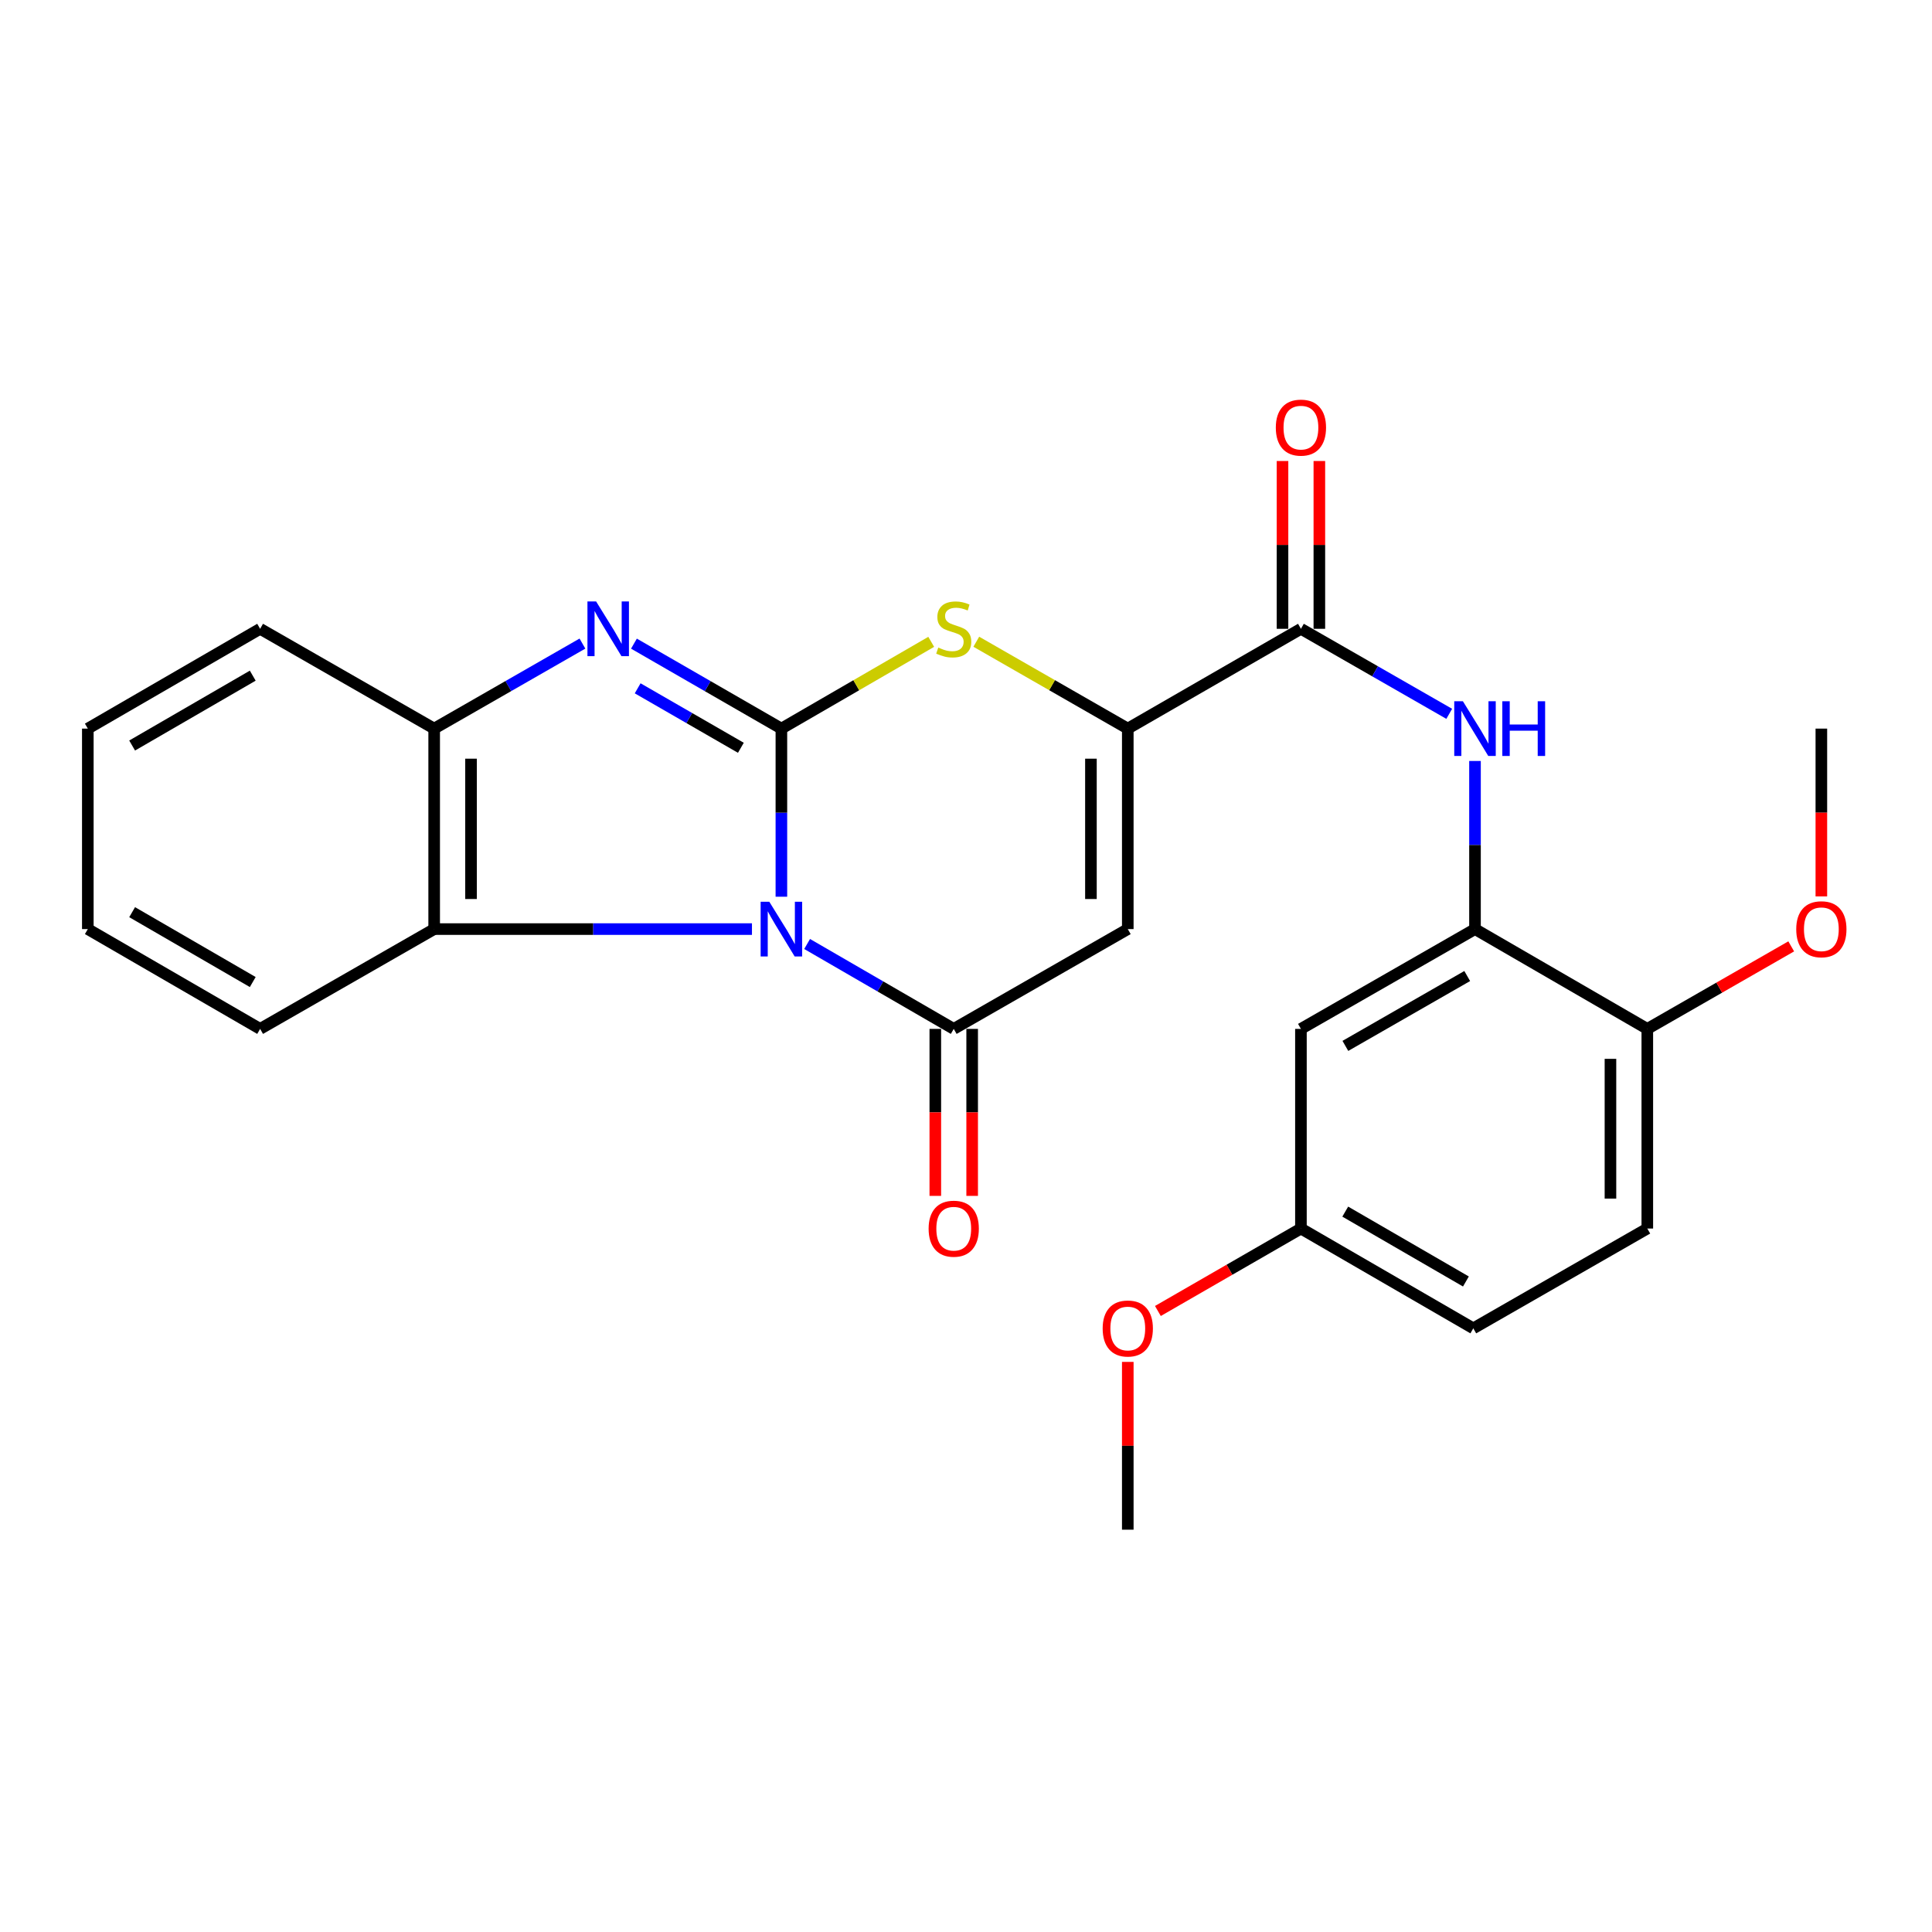 <?xml version='1.0' encoding='iso-8859-1'?>
<svg version='1.1' baseProfile='full'
              xmlns='http://www.w3.org/2000/svg'
                      xmlns:rdkit='http://www.rdkit.org/xml'
                      xmlns:xlink='http://www.w3.org/1999/xlink'
                  xml:space='preserve'
width='1000px' height='1000px' viewBox='0 0 1000 1000'>
<!-- END OF HEADER -->
<rect style='opacity:1.0;fill:#FFFFFF;stroke:none' width='1000' height='1000' x='0' y='0'> </rect>
<path class='bond-0' d='M 404.445,464.14 L 404.445,420.634' style='fill:none;fill-rule:evenodd;stroke:#0000FF;stroke-width:6px;stroke-linecap:butt;stroke-linejoin:miter;stroke-opacity:1' />
<path class='bond-0' d='M 404.445,420.634 L 404.445,377.127' style='fill:none;fill-rule:evenodd;stroke:#000000;stroke-width:6px;stroke-linecap:butt;stroke-linejoin:miter;stroke-opacity:1' />
<path class='bond-1' d='M 417.762,488.607 L 455.707,510.581' style='fill:none;fill-rule:evenodd;stroke:#0000FF;stroke-width:6px;stroke-linecap:butt;stroke-linejoin:miter;stroke-opacity:1' />
<path class='bond-1' d='M 455.707,510.581 L 493.652,532.556' style='fill:none;fill-rule:evenodd;stroke:#000000;stroke-width:6px;stroke-linecap:butt;stroke-linejoin:miter;stroke-opacity:1' />
<path class='bond-6' d='M 389.212,480.895 L 306.97,480.895' style='fill:none;fill-rule:evenodd;stroke:#0000FF;stroke-width:6px;stroke-linecap:butt;stroke-linejoin:miter;stroke-opacity:1' />
<path class='bond-6' d='M 306.97,480.895 L 224.727,480.895' style='fill:none;fill-rule:evenodd;stroke:#000000;stroke-width:6px;stroke-linecap:butt;stroke-linejoin:miter;stroke-opacity:1' />
<path class='bond-2' d='M 404.445,377.127 L 366.287,355.136' style='fill:none;fill-rule:evenodd;stroke:#000000;stroke-width:6px;stroke-linecap:butt;stroke-linejoin:miter;stroke-opacity:1' />
<path class='bond-2' d='M 366.287,355.136 L 328.13,333.146' style='fill:none;fill-rule:evenodd;stroke:#0000FF;stroke-width:6px;stroke-linecap:butt;stroke-linejoin:miter;stroke-opacity:1' />
<path class='bond-2' d='M 383.473,387.057 L 356.763,371.663' style='fill:none;fill-rule:evenodd;stroke:#000000;stroke-width:6px;stroke-linecap:butt;stroke-linejoin:miter;stroke-opacity:1' />
<path class='bond-2' d='M 356.763,371.663 L 330.053,356.27' style='fill:none;fill-rule:evenodd;stroke:#0000FF;stroke-width:6px;stroke-linecap:butt;stroke-linejoin:miter;stroke-opacity:1' />
<path class='bond-5' d='M 404.445,377.127 L 443.22,354.672' style='fill:none;fill-rule:evenodd;stroke:#000000;stroke-width:6px;stroke-linecap:butt;stroke-linejoin:miter;stroke-opacity:1' />
<path class='bond-5' d='M 443.22,354.672 L 481.995,332.216' style='fill:none;fill-rule:evenodd;stroke:#CCCC00;stroke-width:6px;stroke-linecap:butt;stroke-linejoin:miter;stroke-opacity:1' />
<path class='bond-3' d='M 493.652,532.556 L 583.739,480.895' style='fill:none;fill-rule:evenodd;stroke:#000000;stroke-width:6px;stroke-linecap:butt;stroke-linejoin:miter;stroke-opacity:1' />
<path class='bond-12' d='M 484.115,532.556 L 484.115,575.771' style='fill:none;fill-rule:evenodd;stroke:#000000;stroke-width:6px;stroke-linecap:butt;stroke-linejoin:miter;stroke-opacity:1' />
<path class='bond-12' d='M 484.115,575.771 L 484.115,618.986' style='fill:none;fill-rule:evenodd;stroke:#FF0000;stroke-width:6px;stroke-linecap:butt;stroke-linejoin:miter;stroke-opacity:1' />
<path class='bond-12' d='M 503.19,532.556 L 503.19,575.771' style='fill:none;fill-rule:evenodd;stroke:#000000;stroke-width:6px;stroke-linecap:butt;stroke-linejoin:miter;stroke-opacity:1' />
<path class='bond-12' d='M 503.19,575.771 L 503.19,618.986' style='fill:none;fill-rule:evenodd;stroke:#FF0000;stroke-width:6px;stroke-linecap:butt;stroke-linejoin:miter;stroke-opacity:1' />
<path class='bond-26' d='M 301.467,333.114 L 263.097,355.121' style='fill:none;fill-rule:evenodd;stroke:#0000FF;stroke-width:6px;stroke-linecap:butt;stroke-linejoin:miter;stroke-opacity:1' />
<path class='bond-26' d='M 263.097,355.121 L 224.727,377.127' style='fill:none;fill-rule:evenodd;stroke:#000000;stroke-width:6px;stroke-linecap:butt;stroke-linejoin:miter;stroke-opacity:1' />
<path class='bond-4' d='M 583.739,480.895 L 583.739,377.127' style='fill:none;fill-rule:evenodd;stroke:#000000;stroke-width:6px;stroke-linecap:butt;stroke-linejoin:miter;stroke-opacity:1' />
<path class='bond-4' d='M 564.664,465.329 L 564.664,392.692' style='fill:none;fill-rule:evenodd;stroke:#000000;stroke-width:6px;stroke-linecap:butt;stroke-linejoin:miter;stroke-opacity:1' />
<path class='bond-7' d='M 583.739,377.127 L 673.359,325.466' style='fill:none;fill-rule:evenodd;stroke:#000000;stroke-width:6px;stroke-linecap:butt;stroke-linejoin:miter;stroke-opacity:1' />
<path class='bond-27' d='M 583.739,377.127 L 544.534,354.644' style='fill:none;fill-rule:evenodd;stroke:#000000;stroke-width:6px;stroke-linecap:butt;stroke-linejoin:miter;stroke-opacity:1' />
<path class='bond-27' d='M 544.534,354.644 L 505.328,332.161' style='fill:none;fill-rule:evenodd;stroke:#CCCC00;stroke-width:6px;stroke-linecap:butt;stroke-linejoin:miter;stroke-opacity:1' />
<path class='bond-8' d='M 224.727,480.895 L 224.727,377.127' style='fill:none;fill-rule:evenodd;stroke:#000000;stroke-width:6px;stroke-linecap:butt;stroke-linejoin:miter;stroke-opacity:1' />
<path class='bond-8' d='M 243.802,465.329 L 243.802,392.692' style='fill:none;fill-rule:evenodd;stroke:#000000;stroke-width:6px;stroke-linecap:butt;stroke-linejoin:miter;stroke-opacity:1' />
<path class='bond-19' d='M 224.727,480.895 L 134.64,532.556' style='fill:none;fill-rule:evenodd;stroke:#000000;stroke-width:6px;stroke-linecap:butt;stroke-linejoin:miter;stroke-opacity:1' />
<path class='bond-9' d='M 673.359,325.466 L 711.74,347.473' style='fill:none;fill-rule:evenodd;stroke:#000000;stroke-width:6px;stroke-linecap:butt;stroke-linejoin:miter;stroke-opacity:1' />
<path class='bond-9' d='M 711.74,347.473 L 750.12,369.48' style='fill:none;fill-rule:evenodd;stroke:#0000FF;stroke-width:6px;stroke-linecap:butt;stroke-linejoin:miter;stroke-opacity:1' />
<path class='bond-14' d='M 682.897,325.466 L 682.897,282.042' style='fill:none;fill-rule:evenodd;stroke:#000000;stroke-width:6px;stroke-linecap:butt;stroke-linejoin:miter;stroke-opacity:1' />
<path class='bond-14' d='M 682.897,282.042 L 682.897,238.618' style='fill:none;fill-rule:evenodd;stroke:#FF0000;stroke-width:6px;stroke-linecap:butt;stroke-linejoin:miter;stroke-opacity:1' />
<path class='bond-14' d='M 663.822,325.466 L 663.822,282.042' style='fill:none;fill-rule:evenodd;stroke:#000000;stroke-width:6px;stroke-linecap:butt;stroke-linejoin:miter;stroke-opacity:1' />
<path class='bond-14' d='M 663.822,282.042 L 663.822,238.618' style='fill:none;fill-rule:evenodd;stroke:#FF0000;stroke-width:6px;stroke-linecap:butt;stroke-linejoin:miter;stroke-opacity:1' />
<path class='bond-21' d='M 224.727,377.127 L 134.64,325.466' style='fill:none;fill-rule:evenodd;stroke:#000000;stroke-width:6px;stroke-linecap:butt;stroke-linejoin:miter;stroke-opacity:1' />
<path class='bond-10' d='M 763.457,393.881 L 763.457,437.388' style='fill:none;fill-rule:evenodd;stroke:#0000FF;stroke-width:6px;stroke-linecap:butt;stroke-linejoin:miter;stroke-opacity:1' />
<path class='bond-10' d='M 763.457,437.388 L 763.457,480.895' style='fill:none;fill-rule:evenodd;stroke:#000000;stroke-width:6px;stroke-linecap:butt;stroke-linejoin:miter;stroke-opacity:1' />
<path class='bond-11' d='M 763.457,480.895 L 673.359,532.556' style='fill:none;fill-rule:evenodd;stroke:#000000;stroke-width:6px;stroke-linecap:butt;stroke-linejoin:miter;stroke-opacity:1' />
<path class='bond-11' d='M 759.43,505.191 L 696.362,541.354' style='fill:none;fill-rule:evenodd;stroke:#000000;stroke-width:6px;stroke-linecap:butt;stroke-linejoin:miter;stroke-opacity:1' />
<path class='bond-13' d='M 763.457,480.895 L 852.643,532.556' style='fill:none;fill-rule:evenodd;stroke:#000000;stroke-width:6px;stroke-linecap:butt;stroke-linejoin:miter;stroke-opacity:1' />
<path class='bond-16' d='M 673.359,532.556 L 673.359,635.889' style='fill:none;fill-rule:evenodd;stroke:#000000;stroke-width:6px;stroke-linecap:butt;stroke-linejoin:miter;stroke-opacity:1' />
<path class='bond-15' d='M 852.643,532.556 L 852.643,635.889' style='fill:none;fill-rule:evenodd;stroke:#000000;stroke-width:6px;stroke-linecap:butt;stroke-linejoin:miter;stroke-opacity:1' />
<path class='bond-15' d='M 833.568,548.056 L 833.568,620.389' style='fill:none;fill-rule:evenodd;stroke:#000000;stroke-width:6px;stroke-linecap:butt;stroke-linejoin:miter;stroke-opacity:1' />
<path class='bond-18' d='M 852.643,532.556 L 889.888,511.197' style='fill:none;fill-rule:evenodd;stroke:#000000;stroke-width:6px;stroke-linecap:butt;stroke-linejoin:miter;stroke-opacity:1' />
<path class='bond-18' d='M 889.888,511.197 L 927.133,489.838' style='fill:none;fill-rule:evenodd;stroke:#FF0000;stroke-width:6px;stroke-linecap:butt;stroke-linejoin:miter;stroke-opacity:1' />
<path class='bond-17' d='M 852.643,635.889 L 762.577,687.55' style='fill:none;fill-rule:evenodd;stroke:#000000;stroke-width:6px;stroke-linecap:butt;stroke-linejoin:miter;stroke-opacity:1' />
<path class='bond-20' d='M 673.359,635.889 L 636.342,657.227' style='fill:none;fill-rule:evenodd;stroke:#000000;stroke-width:6px;stroke-linecap:butt;stroke-linejoin:miter;stroke-opacity:1' />
<path class='bond-20' d='M 636.342,657.227 L 599.325,678.566' style='fill:none;fill-rule:evenodd;stroke:#FF0000;stroke-width:6px;stroke-linecap:butt;stroke-linejoin:miter;stroke-opacity:1' />
<path class='bond-29' d='M 673.359,635.889 L 762.577,687.55' style='fill:none;fill-rule:evenodd;stroke:#000000;stroke-width:6px;stroke-linecap:butt;stroke-linejoin:miter;stroke-opacity:1' />
<path class='bond-29' d='M 696.3,627.131 L 758.753,663.294' style='fill:none;fill-rule:evenodd;stroke:#000000;stroke-width:6px;stroke-linecap:butt;stroke-linejoin:miter;stroke-opacity:1' />
<path class='bond-22' d='M 942.729,463.98 L 942.729,420.554' style='fill:none;fill-rule:evenodd;stroke:#FF0000;stroke-width:6px;stroke-linecap:butt;stroke-linejoin:miter;stroke-opacity:1' />
<path class='bond-22' d='M 942.729,420.554 L 942.729,377.127' style='fill:none;fill-rule:evenodd;stroke:#000000;stroke-width:6px;stroke-linecap:butt;stroke-linejoin:miter;stroke-opacity:1' />
<path class='bond-24' d='M 134.64,532.556 L 45.455,480.895' style='fill:none;fill-rule:evenodd;stroke:#000000;stroke-width:6px;stroke-linecap:butt;stroke-linejoin:miter;stroke-opacity:1' />
<path class='bond-24' d='M 130.824,508.301 L 68.394,472.138' style='fill:none;fill-rule:evenodd;stroke:#000000;stroke-width:6px;stroke-linecap:butt;stroke-linejoin:miter;stroke-opacity:1' />
<path class='bond-23' d='M 583.739,704.916 L 583.739,748.339' style='fill:none;fill-rule:evenodd;stroke:#FF0000;stroke-width:6px;stroke-linecap:butt;stroke-linejoin:miter;stroke-opacity:1' />
<path class='bond-23' d='M 583.739,748.339 L 583.739,791.763' style='fill:none;fill-rule:evenodd;stroke:#000000;stroke-width:6px;stroke-linecap:butt;stroke-linejoin:miter;stroke-opacity:1' />
<path class='bond-28' d='M 134.64,325.466 L 45.455,377.127' style='fill:none;fill-rule:evenodd;stroke:#000000;stroke-width:6px;stroke-linecap:butt;stroke-linejoin:miter;stroke-opacity:1' />
<path class='bond-28' d='M 130.824,349.721 L 68.394,385.883' style='fill:none;fill-rule:evenodd;stroke:#000000;stroke-width:6px;stroke-linecap:butt;stroke-linejoin:miter;stroke-opacity:1' />
<path class='bond-25' d='M 45.455,480.895 L 45.455,377.127' style='fill:none;fill-rule:evenodd;stroke:#000000;stroke-width:6px;stroke-linecap:butt;stroke-linejoin:miter;stroke-opacity:1' />
<path  class='atom-0' d='M 398.185 466.735
L 407.465 481.735
Q 408.385 483.215, 409.865 485.895
Q 411.345 488.575, 411.425 488.735
L 411.425 466.735
L 415.185 466.735
L 415.185 495.055
L 411.305 495.055
L 401.345 478.655
Q 400.185 476.735, 398.945 474.535
Q 397.745 472.335, 397.385 471.655
L 397.385 495.055
L 393.705 495.055
L 393.705 466.735
L 398.185 466.735
' fill='#0000FF'/>
<path  class='atom-3' d='M 308.543 311.306
L 317.823 326.306
Q 318.743 327.786, 320.223 330.466
Q 321.703 333.146, 321.783 333.306
L 321.783 311.306
L 325.543 311.306
L 325.543 339.626
L 321.663 339.626
L 311.703 323.226
Q 310.543 321.306, 309.303 319.106
Q 308.103 316.906, 307.743 316.226
L 307.743 339.626
L 304.063 339.626
L 304.063 311.306
L 308.543 311.306
' fill='#0000FF'/>
<path  class='atom-6' d='M 485.652 335.186
Q 485.972 335.306, 487.292 335.866
Q 488.612 336.426, 490.052 336.786
Q 491.532 337.106, 492.972 337.106
Q 495.652 337.106, 497.212 335.826
Q 498.772 334.506, 498.772 332.226
Q 498.772 330.666, 497.972 329.706
Q 497.212 328.746, 496.012 328.226
Q 494.812 327.706, 492.812 327.106
Q 490.292 326.346, 488.772 325.626
Q 487.292 324.906, 486.212 323.386
Q 485.172 321.866, 485.172 319.306
Q 485.172 315.746, 487.572 313.546
Q 490.012 311.346, 494.812 311.346
Q 498.092 311.346, 501.812 312.906
L 500.892 315.986
Q 497.492 314.586, 494.932 314.586
Q 492.172 314.586, 490.652 315.746
Q 489.132 316.866, 489.172 318.826
Q 489.172 320.346, 489.932 321.266
Q 490.732 322.186, 491.852 322.706
Q 493.012 323.226, 494.932 323.826
Q 497.492 324.626, 499.012 325.426
Q 500.532 326.226, 501.612 327.866
Q 502.732 329.466, 502.732 332.226
Q 502.732 336.146, 500.092 338.266
Q 497.492 340.346, 493.132 340.346
Q 490.612 340.346, 488.692 339.786
Q 486.812 339.266, 484.572 338.346
L 485.652 335.186
' fill='#CCCC00'/>
<path  class='atom-10' d='M 757.197 362.967
L 766.477 377.967
Q 767.397 379.447, 768.877 382.127
Q 770.357 384.807, 770.437 384.967
L 770.437 362.967
L 774.197 362.967
L 774.197 391.287
L 770.317 391.287
L 760.357 374.887
Q 759.197 372.967, 757.957 370.767
Q 756.757 368.567, 756.397 367.887
L 756.397 391.287
L 752.717 391.287
L 752.717 362.967
L 757.197 362.967
' fill='#0000FF'/>
<path  class='atom-10' d='M 777.597 362.967
L 781.437 362.967
L 781.437 375.007
L 795.917 375.007
L 795.917 362.967
L 799.757 362.967
L 799.757 391.287
L 795.917 391.287
L 795.917 378.207
L 781.437 378.207
L 781.437 391.287
L 777.597 391.287
L 777.597 362.967
' fill='#0000FF'/>
<path  class='atom-13' d='M 480.652 635.969
Q 480.652 629.169, 484.012 625.369
Q 487.372 621.569, 493.652 621.569
Q 499.932 621.569, 503.292 625.369
Q 506.652 629.169, 506.652 635.969
Q 506.652 642.849, 503.252 646.769
Q 499.852 650.649, 493.652 650.649
Q 487.412 650.649, 484.012 646.769
Q 480.652 642.889, 480.652 635.969
M 493.652 647.449
Q 497.972 647.449, 500.292 644.569
Q 502.652 641.649, 502.652 635.969
Q 502.652 630.409, 500.292 627.609
Q 497.972 624.769, 493.652 624.769
Q 489.332 624.769, 486.972 627.569
Q 484.652 630.369, 484.652 635.969
Q 484.652 641.689, 486.972 644.569
Q 489.332 647.449, 493.652 647.449
' fill='#FF0000'/>
<path  class='atom-15' d='M 660.359 221.333
Q 660.359 214.533, 663.719 210.733
Q 667.079 206.933, 673.359 206.933
Q 679.639 206.933, 682.999 210.733
Q 686.359 214.533, 686.359 221.333
Q 686.359 228.213, 682.959 232.133
Q 679.559 236.013, 673.359 236.013
Q 667.119 236.013, 663.719 232.133
Q 660.359 228.253, 660.359 221.333
M 673.359 232.813
Q 677.679 232.813, 679.999 229.933
Q 682.359 227.013, 682.359 221.333
Q 682.359 215.773, 679.999 212.973
Q 677.679 210.133, 673.359 210.133
Q 669.039 210.133, 666.679 212.933
Q 664.359 215.733, 664.359 221.333
Q 664.359 227.053, 666.679 229.933
Q 669.039 232.813, 673.359 232.813
' fill='#FF0000'/>
<path  class='atom-19' d='M 929.729 480.975
Q 929.729 474.175, 933.089 470.375
Q 936.449 466.575, 942.729 466.575
Q 949.009 466.575, 952.369 470.375
Q 955.729 474.175, 955.729 480.975
Q 955.729 487.855, 952.329 491.775
Q 948.929 495.655, 942.729 495.655
Q 936.489 495.655, 933.089 491.775
Q 929.729 487.895, 929.729 480.975
M 942.729 492.455
Q 947.049 492.455, 949.369 489.575
Q 951.729 486.655, 951.729 480.975
Q 951.729 475.415, 949.369 472.615
Q 947.049 469.775, 942.729 469.775
Q 938.409 469.775, 936.049 472.575
Q 933.729 475.375, 933.729 480.975
Q 933.729 486.695, 936.049 489.575
Q 938.409 492.455, 942.729 492.455
' fill='#FF0000'/>
<path  class='atom-21' d='M 570.739 687.63
Q 570.739 680.83, 574.099 677.03
Q 577.459 673.23, 583.739 673.23
Q 590.019 673.23, 593.379 677.03
Q 596.739 680.83, 596.739 687.63
Q 596.739 694.51, 593.339 698.43
Q 589.939 702.31, 583.739 702.31
Q 577.499 702.31, 574.099 698.43
Q 570.739 694.55, 570.739 687.63
M 583.739 699.11
Q 588.059 699.11, 590.379 696.23
Q 592.739 693.31, 592.739 687.63
Q 592.739 682.07, 590.379 679.27
Q 588.059 676.43, 583.739 676.43
Q 579.419 676.43, 577.059 679.23
Q 574.739 682.03, 574.739 687.63
Q 574.739 693.35, 577.059 696.23
Q 579.419 699.11, 583.739 699.11
' fill='#FF0000'/>
</svg>
